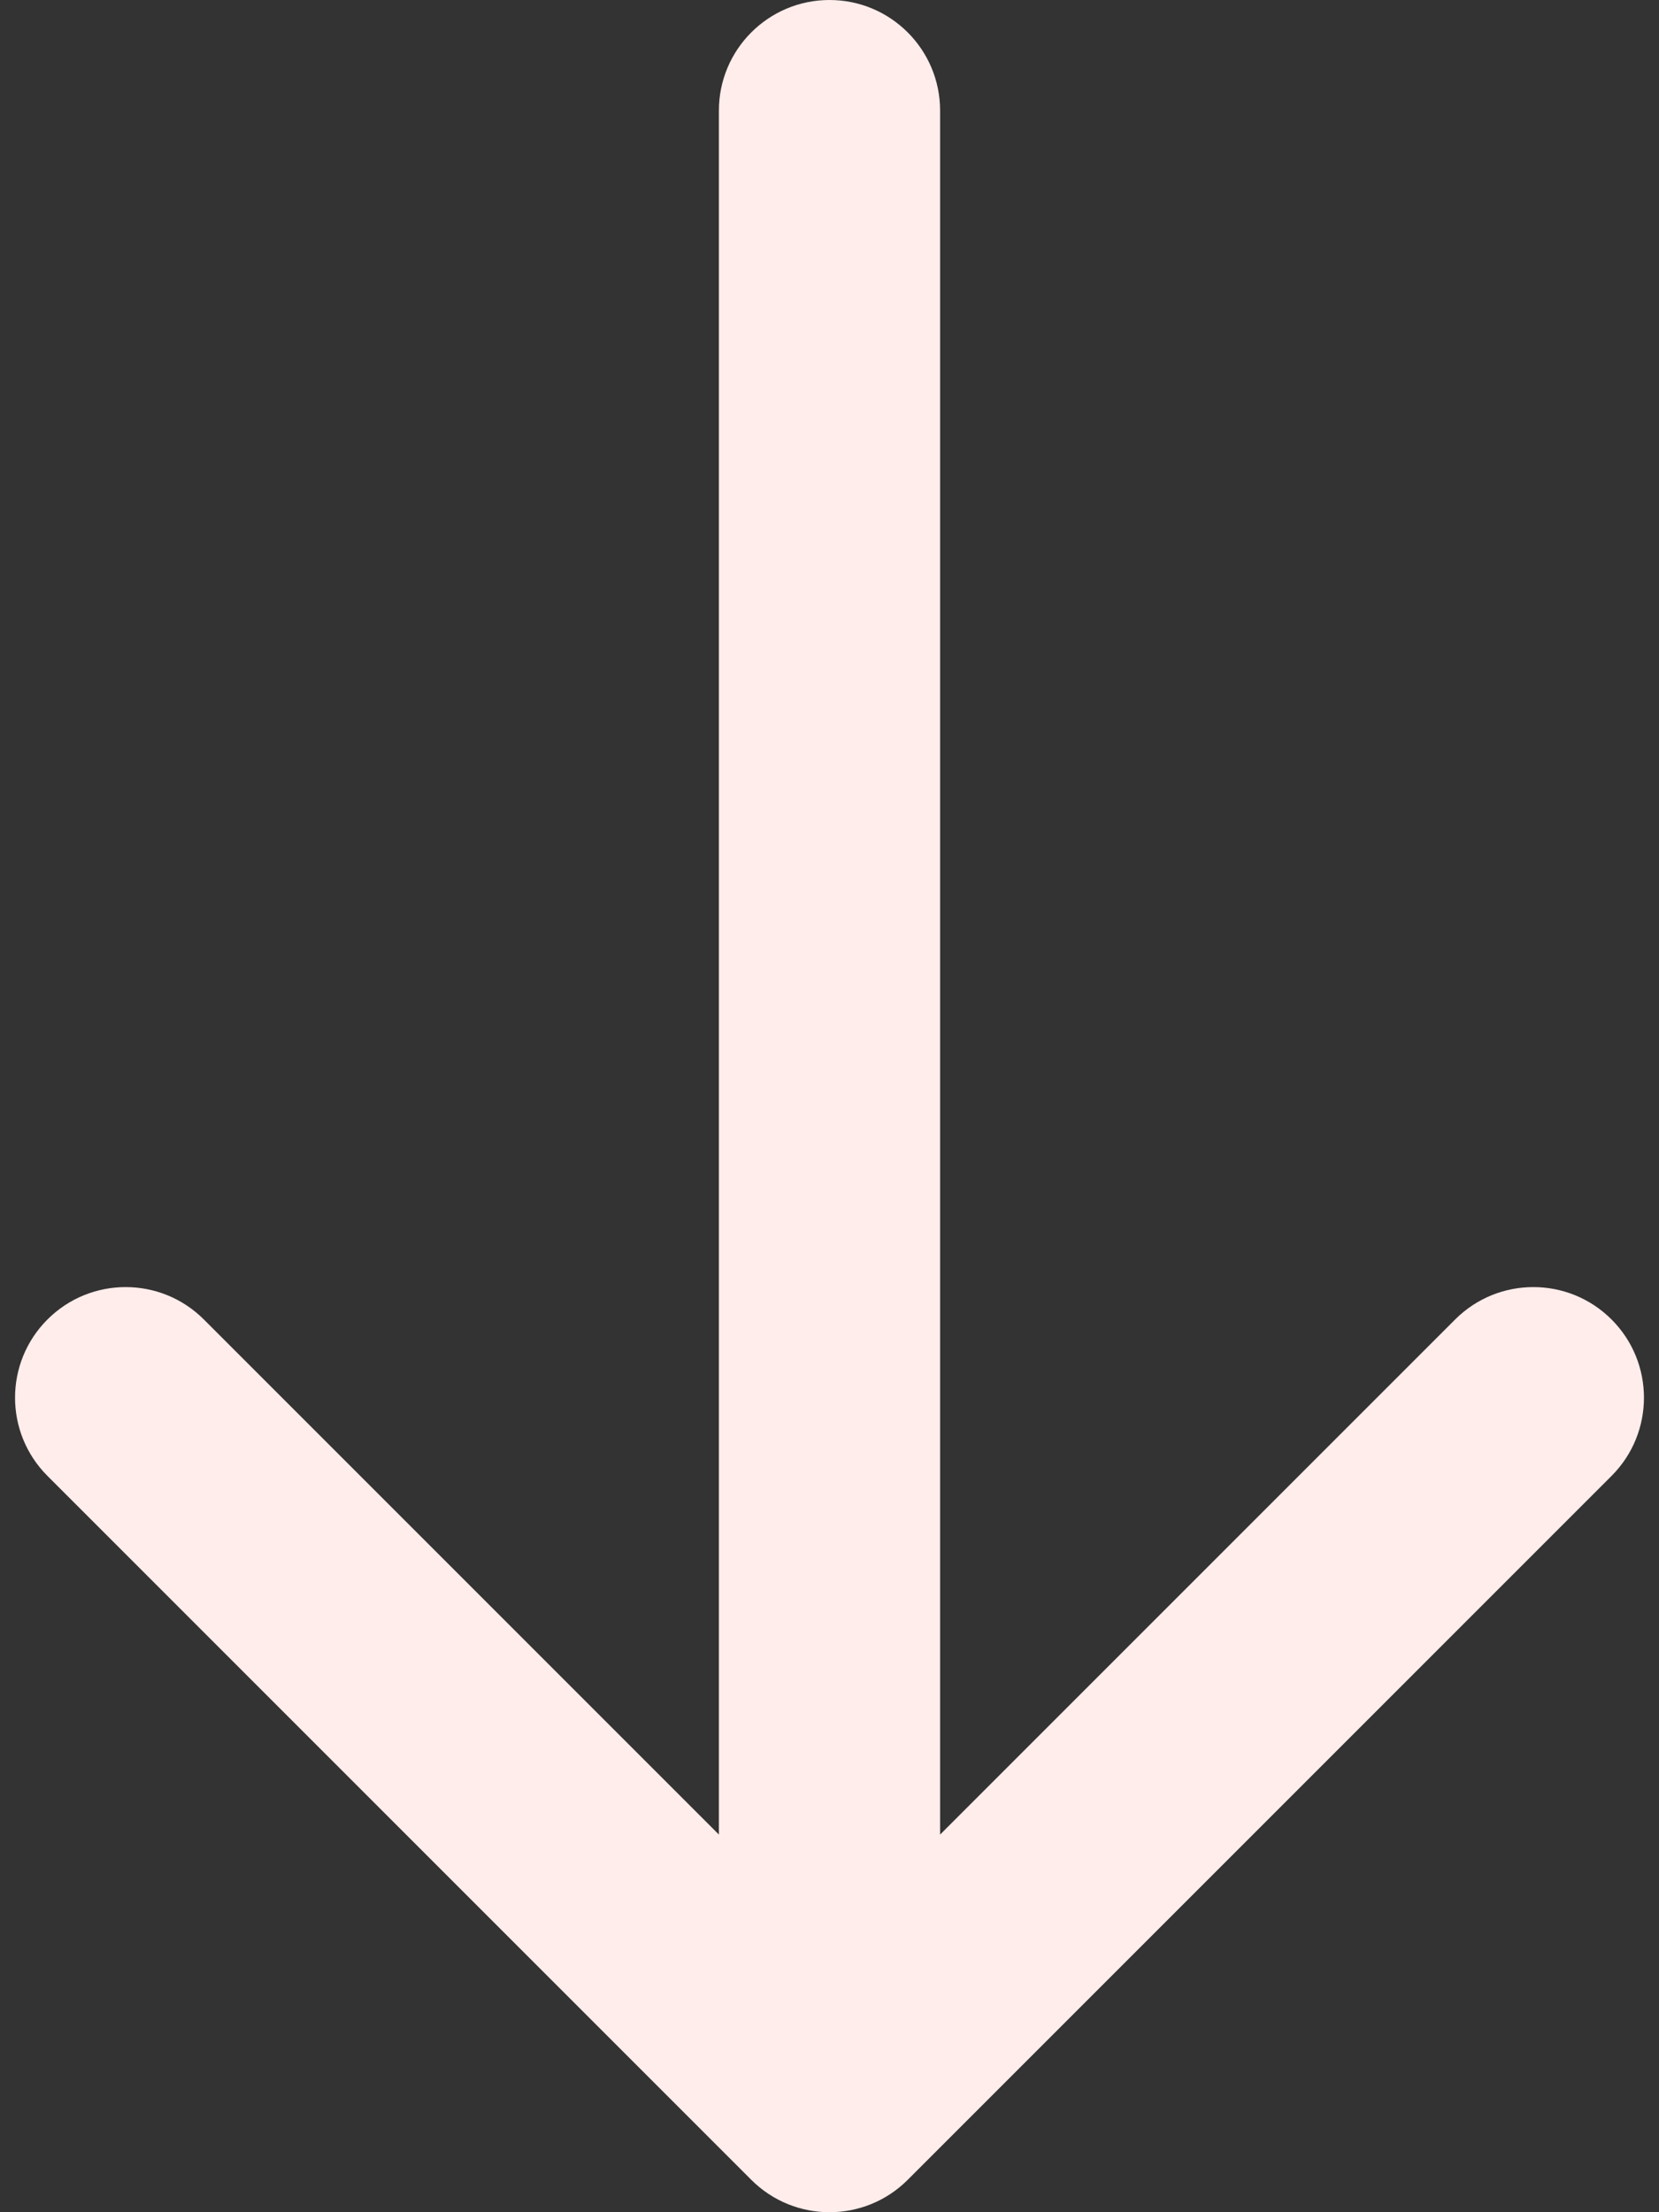 <svg width="90" height="120" viewBox="0 0 90 120" fill="none" xmlns="http://www.w3.org/2000/svg">
<rect x="0" y="0" width="90" height="120" fill="#333333" stroke="none"/>
<path d="M51 6C51 2.686 48.314 -1.44847e-07 45 0C41.686 1.44847e-07 39 2.686 39 6L51 6ZM40.757 118.243C43.1 120.586 46.9 120.586 49.243 118.243L87.426 80.059C89.77 77.716 89.77 73.917 87.426 71.574C85.083 69.231 81.284 69.231 78.941 71.574L45 105.515L11.059 71.574C8.716 69.231 4.917 69.231 2.574 71.574C0.23 73.917 0.23 77.716 2.574 80.059L40.757 118.243ZM39 6L39 114L51 114L51 6L39 6Z" fill="#FFEDEB"/>
</svg>
